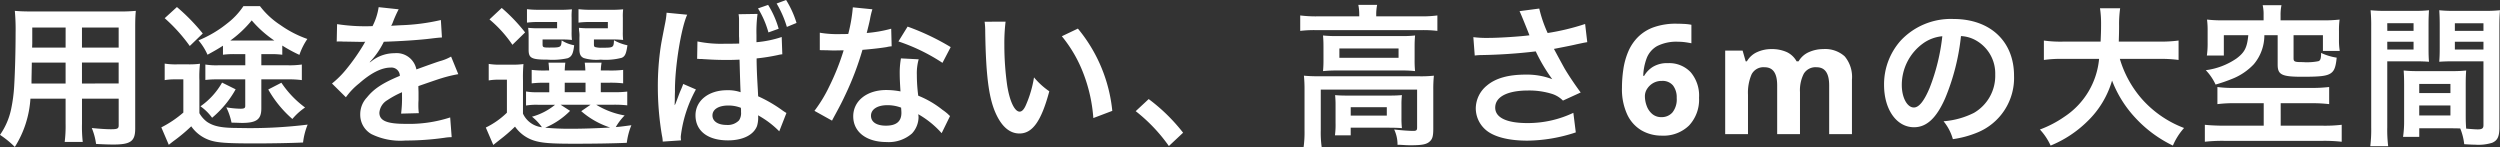 <svg xmlns="http://www.w3.org/2000/svg" width="359.678" height="21.164" viewBox="0 0 359.678 21.164"><rect x="0" y="0" width="359.678" height="21.164" fill="#333333" stroke="none"/><path d="M10.054-5.1v3.63a18.124,18.124,0,0,1-.132,2.6h2.6a19.319,19.319,0,0,1-.11-2.618V-5.1h5.28v3.85c0,.462-.2.55-1.1.55-.7,0-1.672-.066-2.772-.176a8.9,8.9,0,0,1,.616,2.288c.66.044,1.782.088,2.464.088,2.508,0,3.168-.462,3.168-2.288V-15.246c0-1.188.022-1.738.088-2.486a24.465,24.465,0,0,1-2.53.088H5.28c-1.188,0-1.76-.022-2.53-.088a29.719,29.719,0,0,1,.11,3.19c0,2.6-.088,5.72-.2,7.568a22.26,22.26,0,0,1-.44,3.366A10.061,10.061,0,0,1,.616.11,13.235,13.235,0,0,1,2.75,1.848,14.769,14.769,0,0,0,4.994-5.1Zm0-2.178H5.148c0-.44,0-.594.022-1.628,0-.308.022-.748.022-1.386h4.862Zm2.354,0V-10.3h5.28v3.014Zm-2.354-5.17H5.236l.022-.616v-2.266h4.8Zm2.354,0v-2.882h5.28v2.882Zm23.5.946V-9.9H31.988a9.757,9.757,0,0,1-1.826-.11v2.222a12.94,12.94,0,0,1,1.76-.088H35.9V-4.07c0,.33-.132.418-.7.418a13.176,13.176,0,0,1-2.024-.2,8.964,8.964,0,0,1,.748,2.2c.924.022,1.408.044,1.474.044,2.134,0,2.816-.506,2.816-2.09v-4.18h3.828a13.888,13.888,0,0,1,2,.11V-10.01a13.164,13.164,0,0,1-2,.11H38.214v-1.606H39.49a11.614,11.614,0,0,1,1.738.088v-1.32A20.806,20.806,0,0,0,43.692-11.4a9.277,9.277,0,0,1,1.144-2.288,15.531,15.531,0,0,1-3.872-2,11.676,11.676,0,0,1-2.948-2.728H35.64a10.271,10.271,0,0,1-2.332,2.486,16.415,16.415,0,0,1-4.136,2.442,8.4,8.4,0,0,1,1.3,2.068c1.122-.616,1.54-.858,2.222-1.3v1.3a11.568,11.568,0,0,1,1.672-.088Zm-1.342-1.958h-.814a16.037,16.037,0,0,0,3.08-2.9,15.991,15.991,0,0,0,3.256,2.9H34.562Zm-2,6.05A10.412,10.412,0,0,1,29.458-4a7.007,7.007,0,0,1,1.672,1.65,14.5,14.5,0,0,0,3.388-4.092Zm6.644.99A16.121,16.121,0,0,0,42.68-2.178a8.983,8.983,0,0,1,1.826-1.65A14.241,14.241,0,0,1,41.1-7.392ZM24.31-16.676a23.61,23.61,0,0,1,3.608,4l1.87-1.8a28.283,28.283,0,0,0-3.718-3.806Zm0,8.91a8.163,8.163,0,0,1,1.474-.11h1.21V-3.1A15.569,15.569,0,0,1,23.826-.968L24.9,1.54c.22-.176.352-.286.7-.55a23.744,23.744,0,0,0,2.53-2.112A5.322,5.322,0,0,0,30.866.9c1.1.352,2.508.44,6.4.44,2.266,0,5.06-.044,6.952-.132a9.639,9.639,0,0,1,.66-2.574,67.509,67.509,0,0,1-9.9.484c-2.464,0-3.586-.22-4.576-.88a4.024,4.024,0,0,1-1.1-1.254v-4.73a15.747,15.747,0,0,1,.088-2.376,11.764,11.764,0,0,1-1.672.088H26.07a9.839,9.839,0,0,1-1.76-.11ZM49.06-13.31a2.431,2.431,0,0,1,.352-.022c.2,0,.2,0,.616.022.484,0,2.42.044,2.772.044,0,0,.286-.022.374-.022A1.076,1.076,0,0,0,53-13a29.139,29.139,0,0,1-2.64,3.762,13.477,13.477,0,0,1-1.98,1.958l2,1.98a9.892,9.892,0,0,1,1.914-2C53.988-8.8,55.528-9.57,56.8-9.57a1.208,1.208,0,0,1,1.342,1.188c-2.486,1.034-3.74,1.87-4.73,3.1a3.506,3.506,0,0,0-.968,2.442A3.19,3.19,0,0,0,54.054,0,9.448,9.448,0,0,0,58.96.924a39.9,39.9,0,0,0,5.632-.4A6.482,6.482,0,0,1,65.6.44L65.384-2.4a19.114,19.114,0,0,1-6.468.924c-2.662,0-3.718-.462-3.718-1.606a2.316,2.316,0,0,1,1.144-1.8,13.371,13.371,0,0,1,2.112-1.144V-5.5a17.417,17.417,0,0,1-.132,2.552l2.552-.066a9.032,9.032,0,0,1-.066-1.166c0-.154,0-.352.022-.726v-.88c0-.308,0-.308-.022-.88v-.242q2.838-.99,3.3-1.122a19.419,19.419,0,0,1,2.442-.594l-1.034-2.53a6.873,6.873,0,0,1-1.628.66q-.825.264-3.366,1.188a2.894,2.894,0,0,0-3.146-2.332,5.318,5.318,0,0,0-3.1.99c-.286.22-.286.22-.44.33l-.022-.044a11.384,11.384,0,0,0,2.024-2.926c2.222-.066,5.016-.242,6.622-.44,1.122-.132,1.122-.132,1.738-.176l-.154-2.508a29.721,29.721,0,0,1-5.764.748c-1.21.066-1.21.066-1.386.088.044-.088.088-.154.2-.4a16.807,16.807,0,0,1,.88-1.98l-2.882-.308a8.713,8.713,0,0,1-.88,2.728,26.585,26.585,0,0,1-5.1-.286Zm26.8,5.61a21.616,21.616,0,0,1,.066-2.376,11.826,11.826,0,0,1-1.65.088H72.688a9.989,9.989,0,0,1-1.76-.11v2.376a8.163,8.163,0,0,1,1.474-.11h1.144V-3.08A11.559,11.559,0,0,1,70.51-.946l1.078,2.508c.374-.308.55-.44.99-.792a22.384,22.384,0,0,0,2.134-1.848,5.3,5.3,0,0,0,2.706,2c1.1.352,2.376.462,5.808.462,2.816,0,5.632-.044,7.568-.132a9.688,9.688,0,0,1,.66-2.53c-1.65.22-1.65.22-2.244.264a8.037,8.037,0,0,1,1.276-1.672,11.536,11.536,0,0,1-4.092-1.54h2.354a16.152,16.152,0,0,1,2.112.088v-1.98a15.513,15.513,0,0,1-2.112.088H87.054V-7.392H88.2a15.591,15.591,0,0,1,2.068.088V-9.24a14.793,14.793,0,0,1-2.046.088H87.054a7.433,7.433,0,0,1,.11-1.122h-2.42c.044.374.066.594.088,1.122h-2.97c.022-.484.044-.77.088-1.122H79.53c.044.374.066.594.088,1.122h-.462A14.386,14.386,0,0,1,77.11-9.24V-7.3a15,15,0,0,1,2.046-.088h.484v1.364H77.99a8.369,8.369,0,0,1-1.694-.11v2.024a8.776,8.776,0,0,1,1.694-.11h2.486a9.015,9.015,0,0,1-3.322,1.716A7.35,7.35,0,0,1,78.584-.99a3.4,3.4,0,0,1-2.728-1.958Zm5.412,3.476H85.58L84.238-3.3A11.941,11.941,0,0,0,88.4-.946c-2,.11-3.938.176-5.544.176a37.62,37.62,0,0,1-3.806-.154,10.94,10.94,0,0,0,3.586-2.42Zm.594-3.168h2.992v1.364H81.862Zm.99-9.35a7.887,7.887,0,0,1,.044-1.21,17.613,17.613,0,0,1-1.936.066H78.232a14.088,14.088,0,0,1-1.8-.088v1.936a12.484,12.484,0,0,1,1.782-.088h2.552v.9H78.144a12.786,12.786,0,0,1-1.54-.066,10.551,10.551,0,0,1,.066,1.3v1.87c0,1.188.418,1.408,2.706,1.408a10.237,10.237,0,0,0,2.9-.2c.594-.22.814-.66.946-1.87a4.837,4.837,0,0,1-1.8-.7c-.066,1.012-.088,1.034-1.8,1.034-.88,0-.946-.044-.946-.506v-.66h2.816c.528,0,.858.022,1.408.066a8.707,8.707,0,0,1-.044-1.188Zm7.37,0a8.216,8.216,0,0,1,.044-1.21,17.613,17.613,0,0,1-1.936.066H85.646a14.31,14.31,0,0,1-1.8-.088v1.936a12.484,12.484,0,0,1,1.782-.088h2.442v.9h-2.64a12.614,12.614,0,0,1-1.518-.066,3.406,3.406,0,0,0,.022.462,4.065,4.065,0,0,1,.044.946v1.694c0,.682.176,1.056.638,1.254a6.276,6.276,0,0,0,2.42.22,9.081,9.081,0,0,0,3.036-.264c.484-.22.638-.594.814-1.8a6.546,6.546,0,0,1-1.936-.726c-.044,1.056-.088,1.078-1.672,1.078a3.269,3.269,0,0,1-1.012-.088c-.176-.066-.2-.132-.2-.44v-.66h2.794c.528,0,.858.022,1.408.066a8.879,8.879,0,0,1-.044-1.188ZM71.038-16.5a17.663,17.663,0,0,1,3.3,3.652l1.826-1.782A24.532,24.532,0,0,0,72.8-18.15Zm29.876,5.676h.132a.967.967,0,0,1,.2.022h.4c.11.022.33.022.66.044,1.034.066,1.914.088,2.75.088.572,0,1.078,0,1.958-.044.066,2.376.11,3.938.154,4.686a5.577,5.577,0,0,0-1.958-.286c-2.64,0-4.532,1.5-4.532,3.608,0,2.244,1.76,3.608,4.664,3.608,2.134,0,3.674-.77,4.18-2.046a4.052,4.052,0,0,0,.176-1.232,1.665,1.665,0,0,0-.022-.33A13.188,13.188,0,0,1,112.728-.4l1.034-2.64a6.661,6.661,0,0,1-.616-.4,19.563,19.563,0,0,0-3.454-2l-.044-.9-.066-1.144c-.066-1.232-.088-1.87-.11-2.9v-.506a27.9,27.9,0,0,0,3.058-.484,4.2,4.2,0,0,1,.638-.11l-.088-2.486a15.665,15.665,0,0,1-3.63.748v-1.034a19.422,19.422,0,0,1,.154-3.036l-2.728.044a4.915,4.915,0,0,1,.066.88v2.31c.022.176.022.528.022,1.034-.814.022-1.32.022-2.046.022a16.847,16.847,0,0,1-3.96-.33Zm6.292,7.04a3.462,3.462,0,0,1,.022.594,1.877,1.877,0,0,1-.286,1.21,2.245,2.245,0,0,1-1.8.66c-1.232,0-2.024-.528-2.024-1.364,0-.88.88-1.43,2.288-1.43A4.909,4.909,0,0,1,107.206-3.784ZM98.6.9A3.421,3.421,0,0,1,98.56.33a18.439,18.439,0,0,1,2.178-6.754l-1.826-.792c-.132.374-.22.572-.264.682-.242.55-.264.616-.594,1.5l-.242.638-.11.22H97.68c0-.33.022-.572.022-.814v-.264s0-.308.022-.858c-.044-3.432.88-9.152,1.76-11.066l-2.97-.286v.066a11.808,11.808,0,0,1-.242,1.628c-.484,2.486-.484,2.486-.594,3.168A38.815,38.815,0,0,0,95.26-6.8,42.164,42.164,0,0,0,95.854.22a4.394,4.394,0,0,1,.11.858ZM109.67-18.084a13.257,13.257,0,0,1,1.5,3.454l1.474-.528a13.453,13.453,0,0,0-1.518-3.432Zm5.544,2.09a13.987,13.987,0,0,0-1.5-3.3l-1.364.506a15.119,15.119,0,0,1,1.474,3.366Zm8.1-2.244a22.475,22.475,0,0,1-.66,3.828c-.484.022-.858.022-1.122.022a15.275,15.275,0,0,1-2.97-.2v2.508l1.166.022c.462.022.594.022.88.022.264,0,.4,0,1.386-.022a33.845,33.845,0,0,1-2.068,5.192,20.026,20.026,0,0,1-2.134,3.52l2.53,1.408c.132-.264.132-.264.418-.792.836-1.54,1.034-1.936,1.54-3.014a42.229,42.229,0,0,0,2.42-6.38c1.364-.11,2.706-.264,3.5-.4a4.29,4.29,0,0,1,.7-.11l-.066-2.53a18.87,18.87,0,0,1-3.52.616c.242-.968.352-1.408.462-1.936a11.011,11.011,0,0,1,.352-1.474Zm14.08,5.72a34.728,34.728,0,0,0-6.2-2.948l-1.32,2.134a26.926,26.926,0,0,1,6.336,3.08ZM137.3-2.6a3.937,3.937,0,0,1-.33-.308,8.112,8.112,0,0,0-.77-.594,13.745,13.745,0,0,0-3.476-2.024,23.357,23.357,0,0,1-.2-3.014,7.333,7.333,0,0,1,.264-2.222l-2.552-.132a11.669,11.669,0,0,0-.176,2.222c0,.66.044,1.518.11,2.53a10.927,10.927,0,0,0-2.046-.2c-2.794,0-4.752,1.562-4.752,3.784,0,2.244,1.892,3.7,4.8,3.7a5.079,5.079,0,0,0,3.652-1.232,3.516,3.516,0,0,0,.946-2.332c0-.088-.022-.242-.044-.44a13.305,13.305,0,0,1,3.366,2.728Zm-7.04-1.21s.044.528.044.748c0,1.232-.726,1.848-2.222,1.848-1.364,0-2.156-.528-2.156-1.43,0-.924.924-1.518,2.354-1.518A5.546,5.546,0,0,1,130.262-3.806ZM142.274-16.17a10.514,10.514,0,0,1,.088,1.408c.088,6.094.484,9.284,1.386,11.484.88,2.112,2.068,3.19,3.542,3.19,1.87,0,3.146-1.782,4.29-6.072a10.859,10.859,0,0,1-2.2-2,16.219,16.219,0,0,1-1.166,3.982c-.264.616-.572.946-.9.946-.7,0-1.408-1.408-1.782-3.7a41.169,41.169,0,0,1-.418-5.9,25.576,25.576,0,0,1,.176-3.344Zm11.11,2.09a19.2,19.2,0,0,1,3.124,5.412,22.3,22.3,0,0,1,1.408,6.358l2.728-1.034a21.934,21.934,0,0,0-4.95-11.836ZM164.01-3.3a23.679,23.679,0,0,1,4.774,5.016L170.83-.2a25.715,25.715,0,0,0-4.95-4.84Zm32.164-13.64H190.08a17.971,17.971,0,0,1-2.4-.132v2.222a16.931,16.931,0,0,1,2.266-.11h15.18a17.082,17.082,0,0,1,2.288.11v-2.222a17.009,17.009,0,0,1-2.31.132h-6.49v-.286a6.994,6.994,0,0,1,.132-1.364h-2.706a6.894,6.894,0,0,1,.132,1.386Zm-5.148,6.248a15.667,15.667,0,0,1-.066,1.628,18.865,18.865,0,0,1,2.068-.088h9.108a17.151,17.151,0,0,1,2.068.088,15.1,15.1,0,0,1-.066-1.628v-1.892c0-.7.022-1.034.066-1.606a16.313,16.313,0,0,1-1.958.088h-9.152a18.88,18.88,0,0,1-2.134-.088c.044.528.066.9.066,1.606Zm2.288-1.628h8.514v1.342h-8.514ZM188.3-.55a15.969,15.969,0,0,1-.132,2.42h2.6a15.028,15.028,0,0,1-.132-2.42V-6.4h13.86V-.924c0,.352-.11.462-.528.462-.616,0-1.562-.066-2.772-.2a5,5,0,0,1,.484,2.2c.352,0,.352,0,.7.022.7.044.814.044,1.276.044,1.54,0,2.2-.132,2.64-.528.418-.374.528-.792.528-1.892v-5.61a18.47,18.47,0,0,1,.088-1.98,17.624,17.624,0,0,1-2.156.088H190.5c-.946,0-1.584-.022-2.288-.088a19.446,19.446,0,0,1,.088,2ZM202.246-4.2a11.8,11.8,0,0,1,.066-1.408c-.66.044-.968.066-1.8.066H194.48c-.814,0-1.276-.022-1.782-.066a13.174,13.174,0,0,1,.066,1.452v2.552a11.535,11.535,0,0,1-.088,1.782h2.266v-1.1h5.544c.594,0,1.408.022,1.826.066a13.063,13.063,0,0,1-.066-1.474Zm-7.3.33h5.192v1.21h-5.192Zm17.842-7.436a8.267,8.267,0,0,1,.968-.066,76.667,76.667,0,0,0,7.81-.528,24.328,24.328,0,0,0,2.376,4,10.221,10.221,0,0,0-3.806-.66c-2.508,0-4.334.506-5.61,1.584A4.28,4.28,0,0,0,212.938-3.7a4.1,4.1,0,0,0,1.3,2.97c1.122,1.078,3.3,1.672,6.116,1.672a22.711,22.711,0,0,0,6.974-1.188l-.352-2.816a15.286,15.286,0,0,1-6.622,1.474c-2.992,0-4.62-.792-4.62-2.222,0-1.562,1.76-2.464,4.752-2.464a11.026,11.026,0,0,1,3.476.506,3.887,3.887,0,0,1,1.518.946l2.552-1.166c-.77-1.034-1.738-2.464-2.332-3.476-.22-.4-.726-1.32-1.518-2.794q2.739-.528,3.234-.66c.748-.154.99-.22,1.562-.308l-.308-2.618a33.475,33.475,0,0,1-5.39,1.3,18.433,18.433,0,0,1-1.21-3.52l-2.838.374c.11.176,1.056,2.508,1.43,3.476-1.364.176-4.29.374-5.94.374a15.083,15.083,0,0,1-2.134-.11ZM233.97-6.666a18.141,18.141,0,0,1,.2-2.673,10.382,10.382,0,0,1,.693-2.508,6.667,6.667,0,0,1,1.386-2.09,6.118,6.118,0,0,1,2.266-1.43,9.5,9.5,0,0,1,3.333-.517q.462,0,1.078.033a6.931,6.931,0,0,1,1.034.121v2.662q-.418-.088-.913-.154a7.4,7.4,0,0,0-.979-.066,6.109,6.109,0,0,0-3.025.616,3.392,3.392,0,0,0-1.507,1.727,7.916,7.916,0,0,0-.506,2.563h.132a3.747,3.747,0,0,1,1.265-1.3,3.922,3.922,0,0,1,2.145-.528,4.264,4.264,0,0,1,3.278,1.3,5.186,5.186,0,0,1,1.21,3.674,5.435,5.435,0,0,1-1.441,4A5.254,5.254,0,0,1,239.712.22a5.777,5.777,0,0,1-2.9-.737,5.2,5.2,0,0,1-2.068-2.266A8.613,8.613,0,0,1,233.97-6.666Zm5.676,4.224a2.053,2.053,0,0,0,1.584-.671,3,3,0,0,0,.616-2.079,2.811,2.811,0,0,0-.528-1.8,1.933,1.933,0,0,0-1.606-.66,2.417,2.417,0,0,0-1.287.33,2.536,2.536,0,0,0-.847.825,1.911,1.911,0,0,0-.308,1.023,4.044,4.044,0,0,0,.264,1.43,2.718,2.718,0,0,0,.8,1.155A1.972,1.972,0,0,0,239.646-2.442Zm23.276-9.79a4.192,4.192,0,0,1,3.091,1.045,4.6,4.6,0,0,1,1.045,3.355V0H263.78V-7.018q0-2.6-1.8-2.6a1.978,1.978,0,0,0-1.848.924,5.26,5.26,0,0,0-.55,2.662V0H256.3V-7.018q0-2.6-1.8-2.6a1.917,1.917,0,0,0-1.881,1.023,6.669,6.669,0,0,0-.517,2.937V0H248.82V-12.012h2.508l.44,1.54h.176a3.22,3.22,0,0,1,1.507-1.342,4.923,4.923,0,0,1,1.991-.418,5.228,5.228,0,0,1,2.233.429,3.113,3.113,0,0,1,1.419,1.331h.286a3.2,3.2,0,0,1,1.529-1.342A5.079,5.079,0,0,1,262.922-12.232Zm19.822-1.87a4.808,4.808,0,0,1,2.222.66,5.45,5.45,0,0,1,2.706,4.884,6.159,6.159,0,0,1-3.058,5.5,11.692,11.692,0,0,1-4.378,1.21A7.018,7.018,0,0,1,281.578.726,14.383,14.383,0,0,0,285.032-.2,8.475,8.475,0,0,0,290.378-8.4c0-4.95-3.432-8.162-8.712-8.162a9.876,9.876,0,0,0-7.568,3.08,9.45,9.45,0,0,0-2.42,6.4c0,3.542,1.8,6.094,4.312,6.094,1.8,0,3.212-1.3,4.466-4.136A31.827,31.827,0,0,0,282.744-14.1Zm-2.684.022a29,29,0,0,1-1.826,7.436c-.792,1.892-1.54,2.816-2.266,2.816-.968,0-1.738-1.43-1.738-3.234A7.366,7.366,0,0,1,277.222-13,5.6,5.6,0,0,1,280.06-14.08Zm31.24,3.256a19.584,19.584,0,0,1,2.75.154v-2.794a18.319,18.319,0,0,1-2.772.154h-5.83c.022-.814.044-1.32.044-2.222a16.383,16.383,0,0,1,.154-2.574h-2.9a14.7,14.7,0,0,1,.154,2.2c0,1.144-.022,1.5-.066,2.6h-5.39a17.388,17.388,0,0,1-2.772-.154v2.794a16.718,16.718,0,0,1,2.75-.154h5.192a11.183,11.183,0,0,1-4.95,8.294A15.79,15.79,0,0,1,294.1-.66a8.636,8.636,0,0,1,1.54,2.31A16.307,16.307,0,0,0,300.894-1.8a13.3,13.3,0,0,0,3.586-5.9A16.512,16.512,0,0,0,307.8-2.376a17.855,17.855,0,0,0,5.434,4.026,9.059,9.059,0,0,1,1.606-2.53,15.353,15.353,0,0,1-6.072-4.18,15.362,15.362,0,0,1-3.168-5.764Zm14.982-5.544h-5.72a19.474,19.474,0,0,1-2.42-.11,11.625,11.625,0,0,1,.088,1.65v1.738a11.57,11.57,0,0,1-.11,1.782h2.442v-2.926h3.52c-.176,1.8-.528,2.486-1.716,3.366a10.073,10.073,0,0,1-4.4,1.672,7.5,7.5,0,0,1,1.408,2.068,23.559,23.559,0,0,0,2.42-.836,8.623,8.623,0,0,0,3.08-2.09,6.451,6.451,0,0,0,1.518-4.18h1.914v4.246c0,1.452.594,1.738,3.542,1.738,2.662,0,3.542-.11,4.136-.528.484-.352.682-.9.814-2.222a8.087,8.087,0,0,1-2.244-.682c0,.792-.088,1.078-.374,1.188a7.977,7.977,0,0,1-1.826.154h-.11c-.374-.022-.638-.022-.792-.022-.7-.022-.858-.11-.858-.528v-3.344h4.224v2.266h2.42a9.578,9.578,0,0,1-.11-1.65v-1.21a11.236,11.236,0,0,1,.088-1.65,19.691,19.691,0,0,1-2.42.11h-6.072v-.748a6.593,6.593,0,0,1,.132-1.43H326.15a5.856,5.856,0,0,1,.132,1.43ZM326.3-4.444V-1.21h-5.742c-.946,0-2.244-.066-2.728-.132V1.1a23.243,23.243,0,0,1,2.728-.132h14.256a23.1,23.1,0,0,1,2.706.132V-1.342a20.636,20.636,0,0,1-2.706.132h-6.072V-4.444h4.4a19.989,19.989,0,0,1,2.574.132V-6.776a20.854,20.854,0,0,1-2.6.132H321.948a16.131,16.131,0,0,1-2.31-.132v2.464a18.338,18.338,0,0,1,2.53-.132Zm29.062-2.728c0-.858.022-1.408.066-1.98a17.693,17.693,0,0,1-2.046.088H348.48a17.938,17.938,0,0,1-2.046-.088c.044.594.066,1.21.066,1.98V-1.8a15.165,15.165,0,0,1-.154,2.2h2.332V-.836h4.664c.176,0,.594,0,1.232.022a8.355,8.355,0,0,1,.572,2.266c1.122.066,1.21.066,1.518.066a6.7,6.7,0,0,0,2.486-.264c.792-.33,1.056-.9,1.056-2.222v-14.41c0-1.1.022-1.65.088-2.442a19.735,19.735,0,0,1-2.266.088H353.8a18.824,18.824,0,0,1-2.244-.088c.044.682.066,1.3.066,2.046v3.366c0,.946-.022,1.364-.066,2,.55-.044,1.254-.066,2.024-.066h4.334v9.2c0,.44-.2.594-.814.594-.4,0-1.188-.066-1.672-.11-.044-.572-.066-1.078-.066-1.914ZM353.8-15.95h4.114v1.1H353.8Zm0,2.662h4.114v1.122H353.8Zm-5.126,6.072h4.488V-5.9h-4.488Zm0,3.1h4.488v1.43h-4.488Zm-4.6-6.358h3.982c.77,0,1.452.022,2.024.066-.044-.484-.066-.99-.066-2v-3.366c0-.858.022-1.342.066-2.046a18.589,18.589,0,0,1-2.244.088h-3.894a19.981,19.981,0,0,1-2.266-.088,24.387,24.387,0,0,1,.088,2.464V-.99a19.665,19.665,0,0,1-.132,2.728h2.574a19.081,19.081,0,0,1-.132-2.706Zm0-5.478h3.784v1.1H344.08Zm0,2.662h3.784v1.122H344.08Z" transform="translate(-0.616 19.294)" fill="#fff"/></svg>